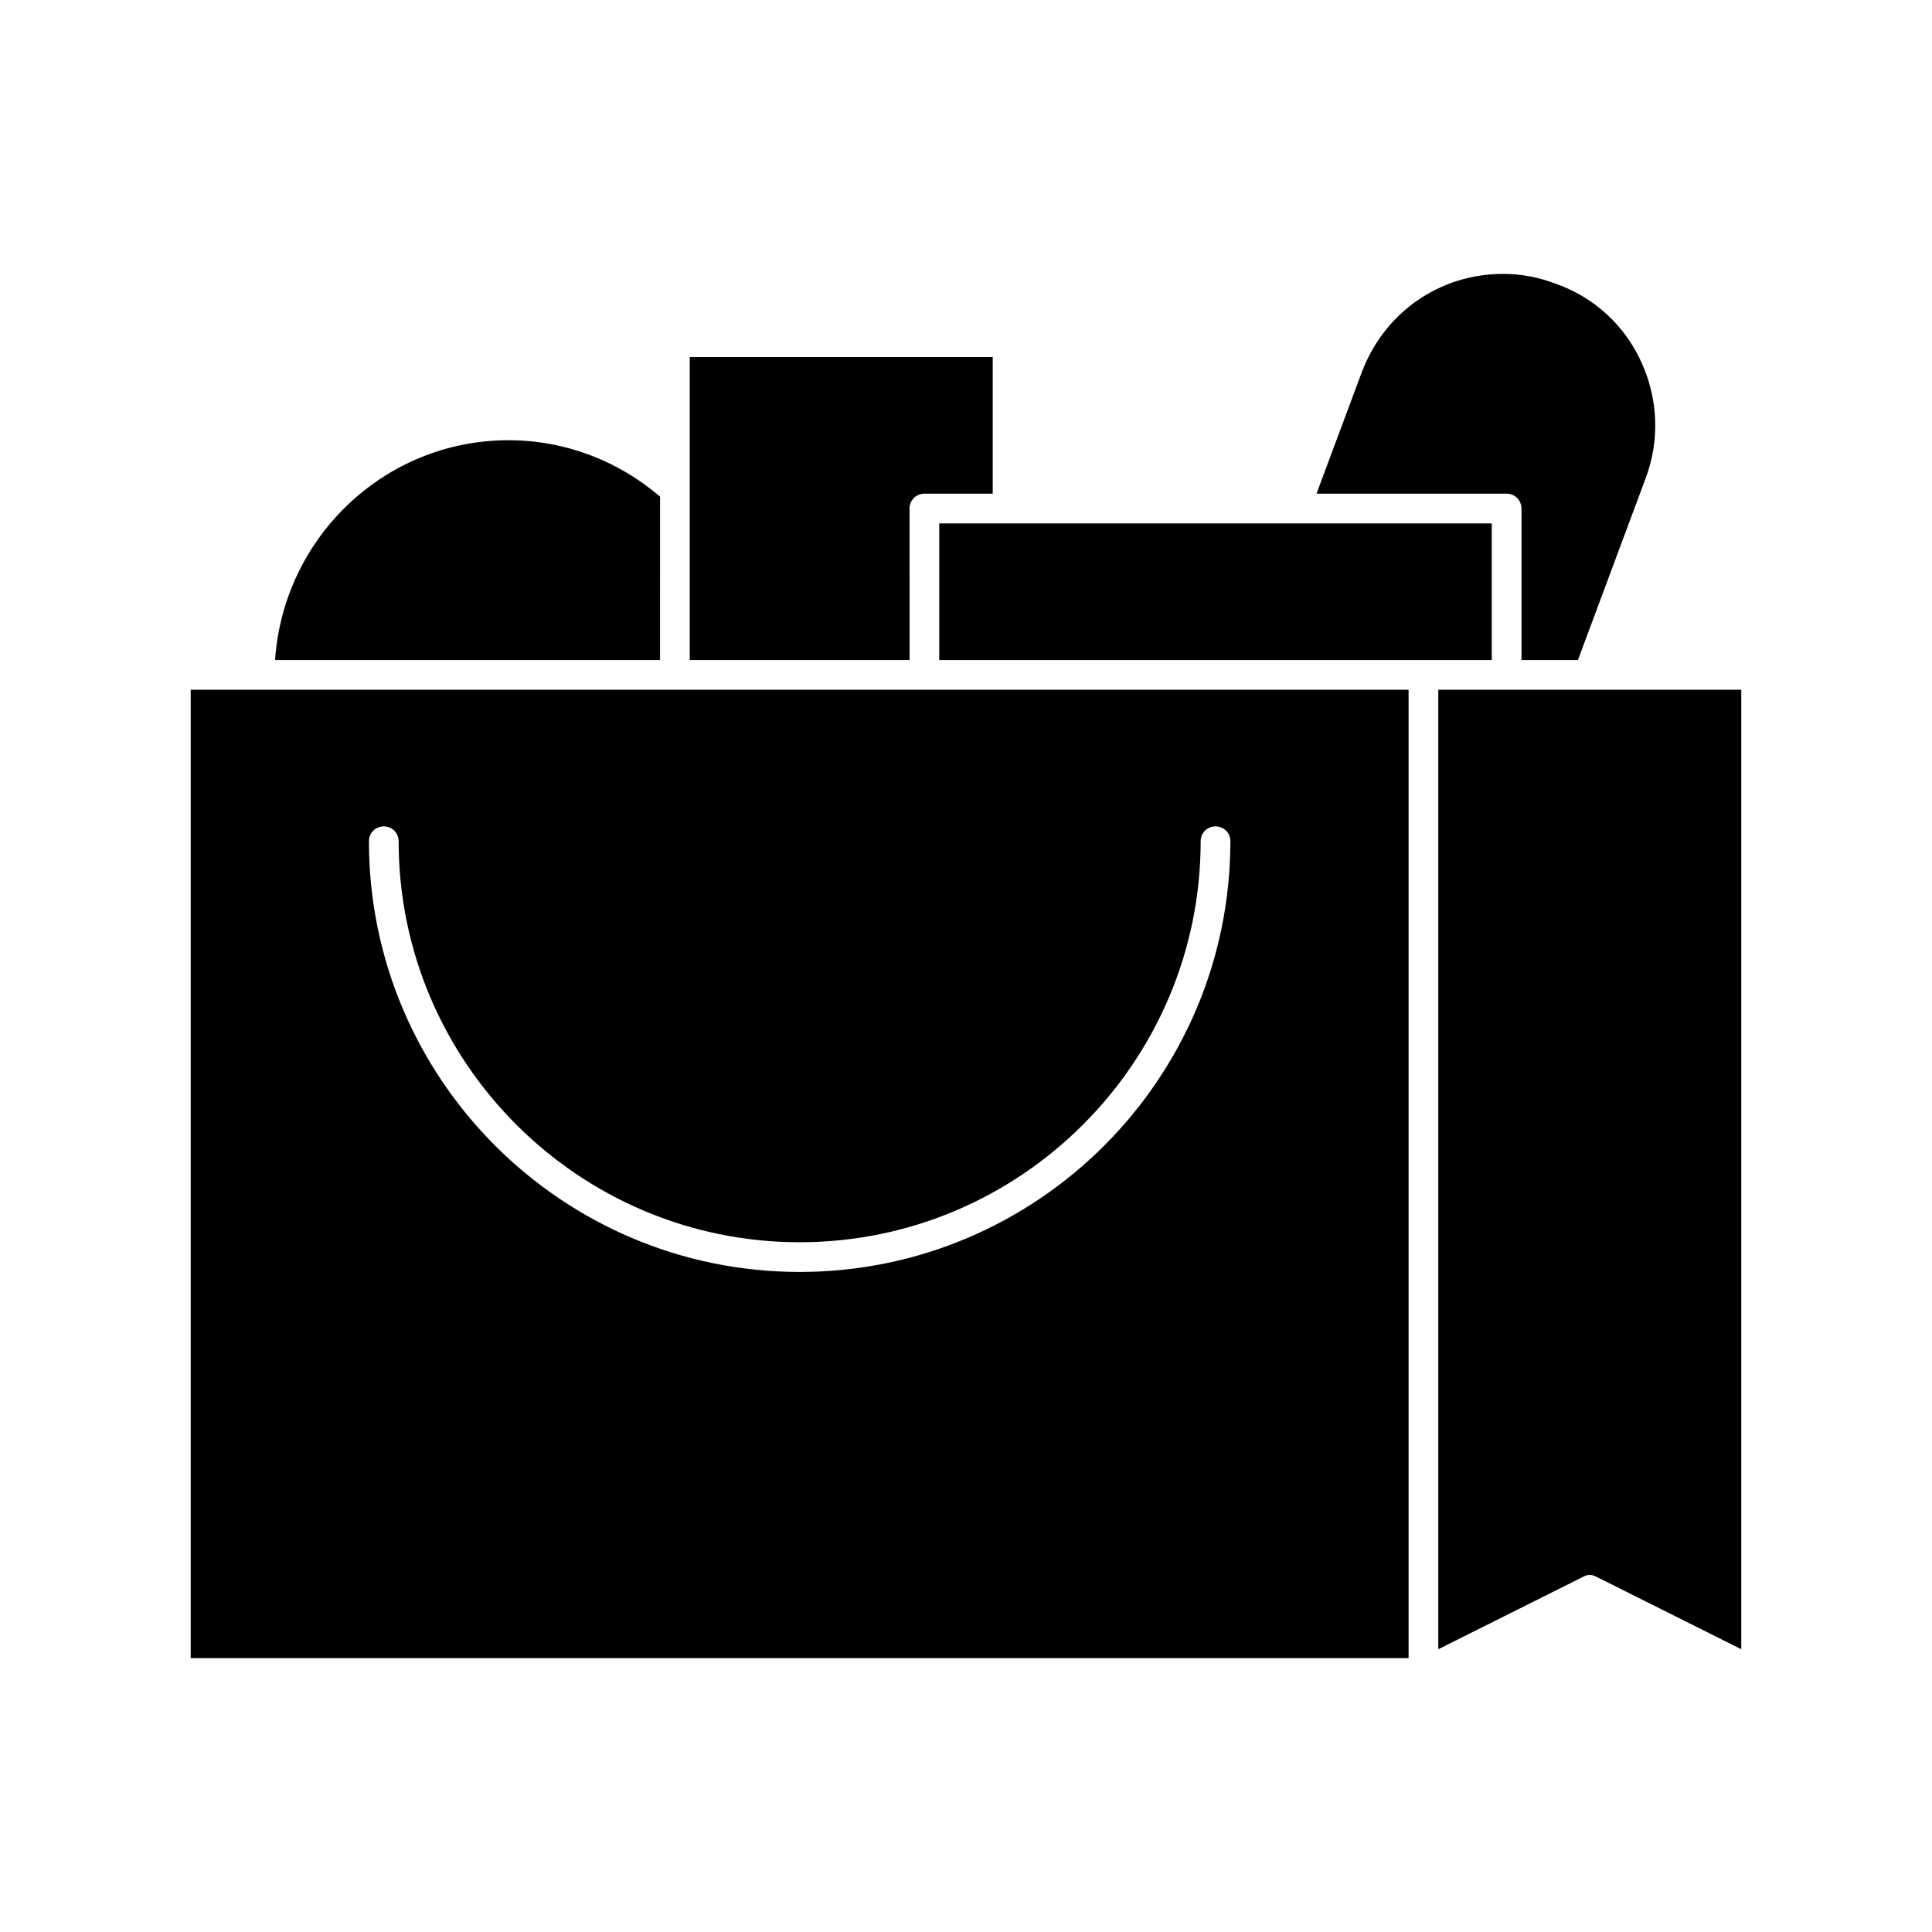 <?xml version="1.0" encoding="UTF-8"?>
<!-- Uploaded to: ICON Repo, www.svgrepo.com, Generator: ICON Repo Mixer Tools -->
<svg fill="#000000" width="800px" height="800px" version="1.1" viewBox="144 144 512 512" xmlns="http://www.w3.org/2000/svg">
 <g>
  <path d="m194.54 583.42h322.75v-256.63h-322.75zm51.168-220.42c2.203 0 3.938 1.73 3.938 3.938 0 58.566 47.703 106.27 106.27 106.27 58.566 0 106.27-47.703 106.27-106.27 0-2.203 1.73-3.938 3.938-3.938 2.203 0 3.938 1.73 3.938 3.938 0 62.977-51.168 114.14-114.14 114.14-62.984 0-114.15-51.168-114.15-114.14 0-2.207 1.734-3.938 3.938-3.938z"/>
  <path d="m525.16 326.79v254.27l38.414-19.207c1.102-0.629 2.363-0.629 3.465 0l38.414 19.207v-254.27z"/>
  <path d="m547.21 278.77v40.148h14.957l17.949-48.176c3.777-10.078 3.305-20.941-1.102-30.699-4.41-9.762-12.438-17.16-22.516-20.781-4.566-1.73-9.133-2.676-14.168-2.676-16.848 0-31.488 10.234-37.473 26.137l-11.969 32.109h50.383c2.203 0 3.938 1.734 3.938 3.938z"/>
  <path d="m392.91 282.71h146.42v36.211h-146.42z"/>
  <path d="m385.04 278.77c0-2.203 1.73-3.938 3.938-3.938h18.105v-36.211h-80.293v80.293h58.254z"/>
  <path d="m318.92 275.62c-11.18-9.605-25.348-14.957-40.148-14.957-32.906 0-59.672 25.82-61.875 58.254h102.02z"/>
 </g>
</svg>